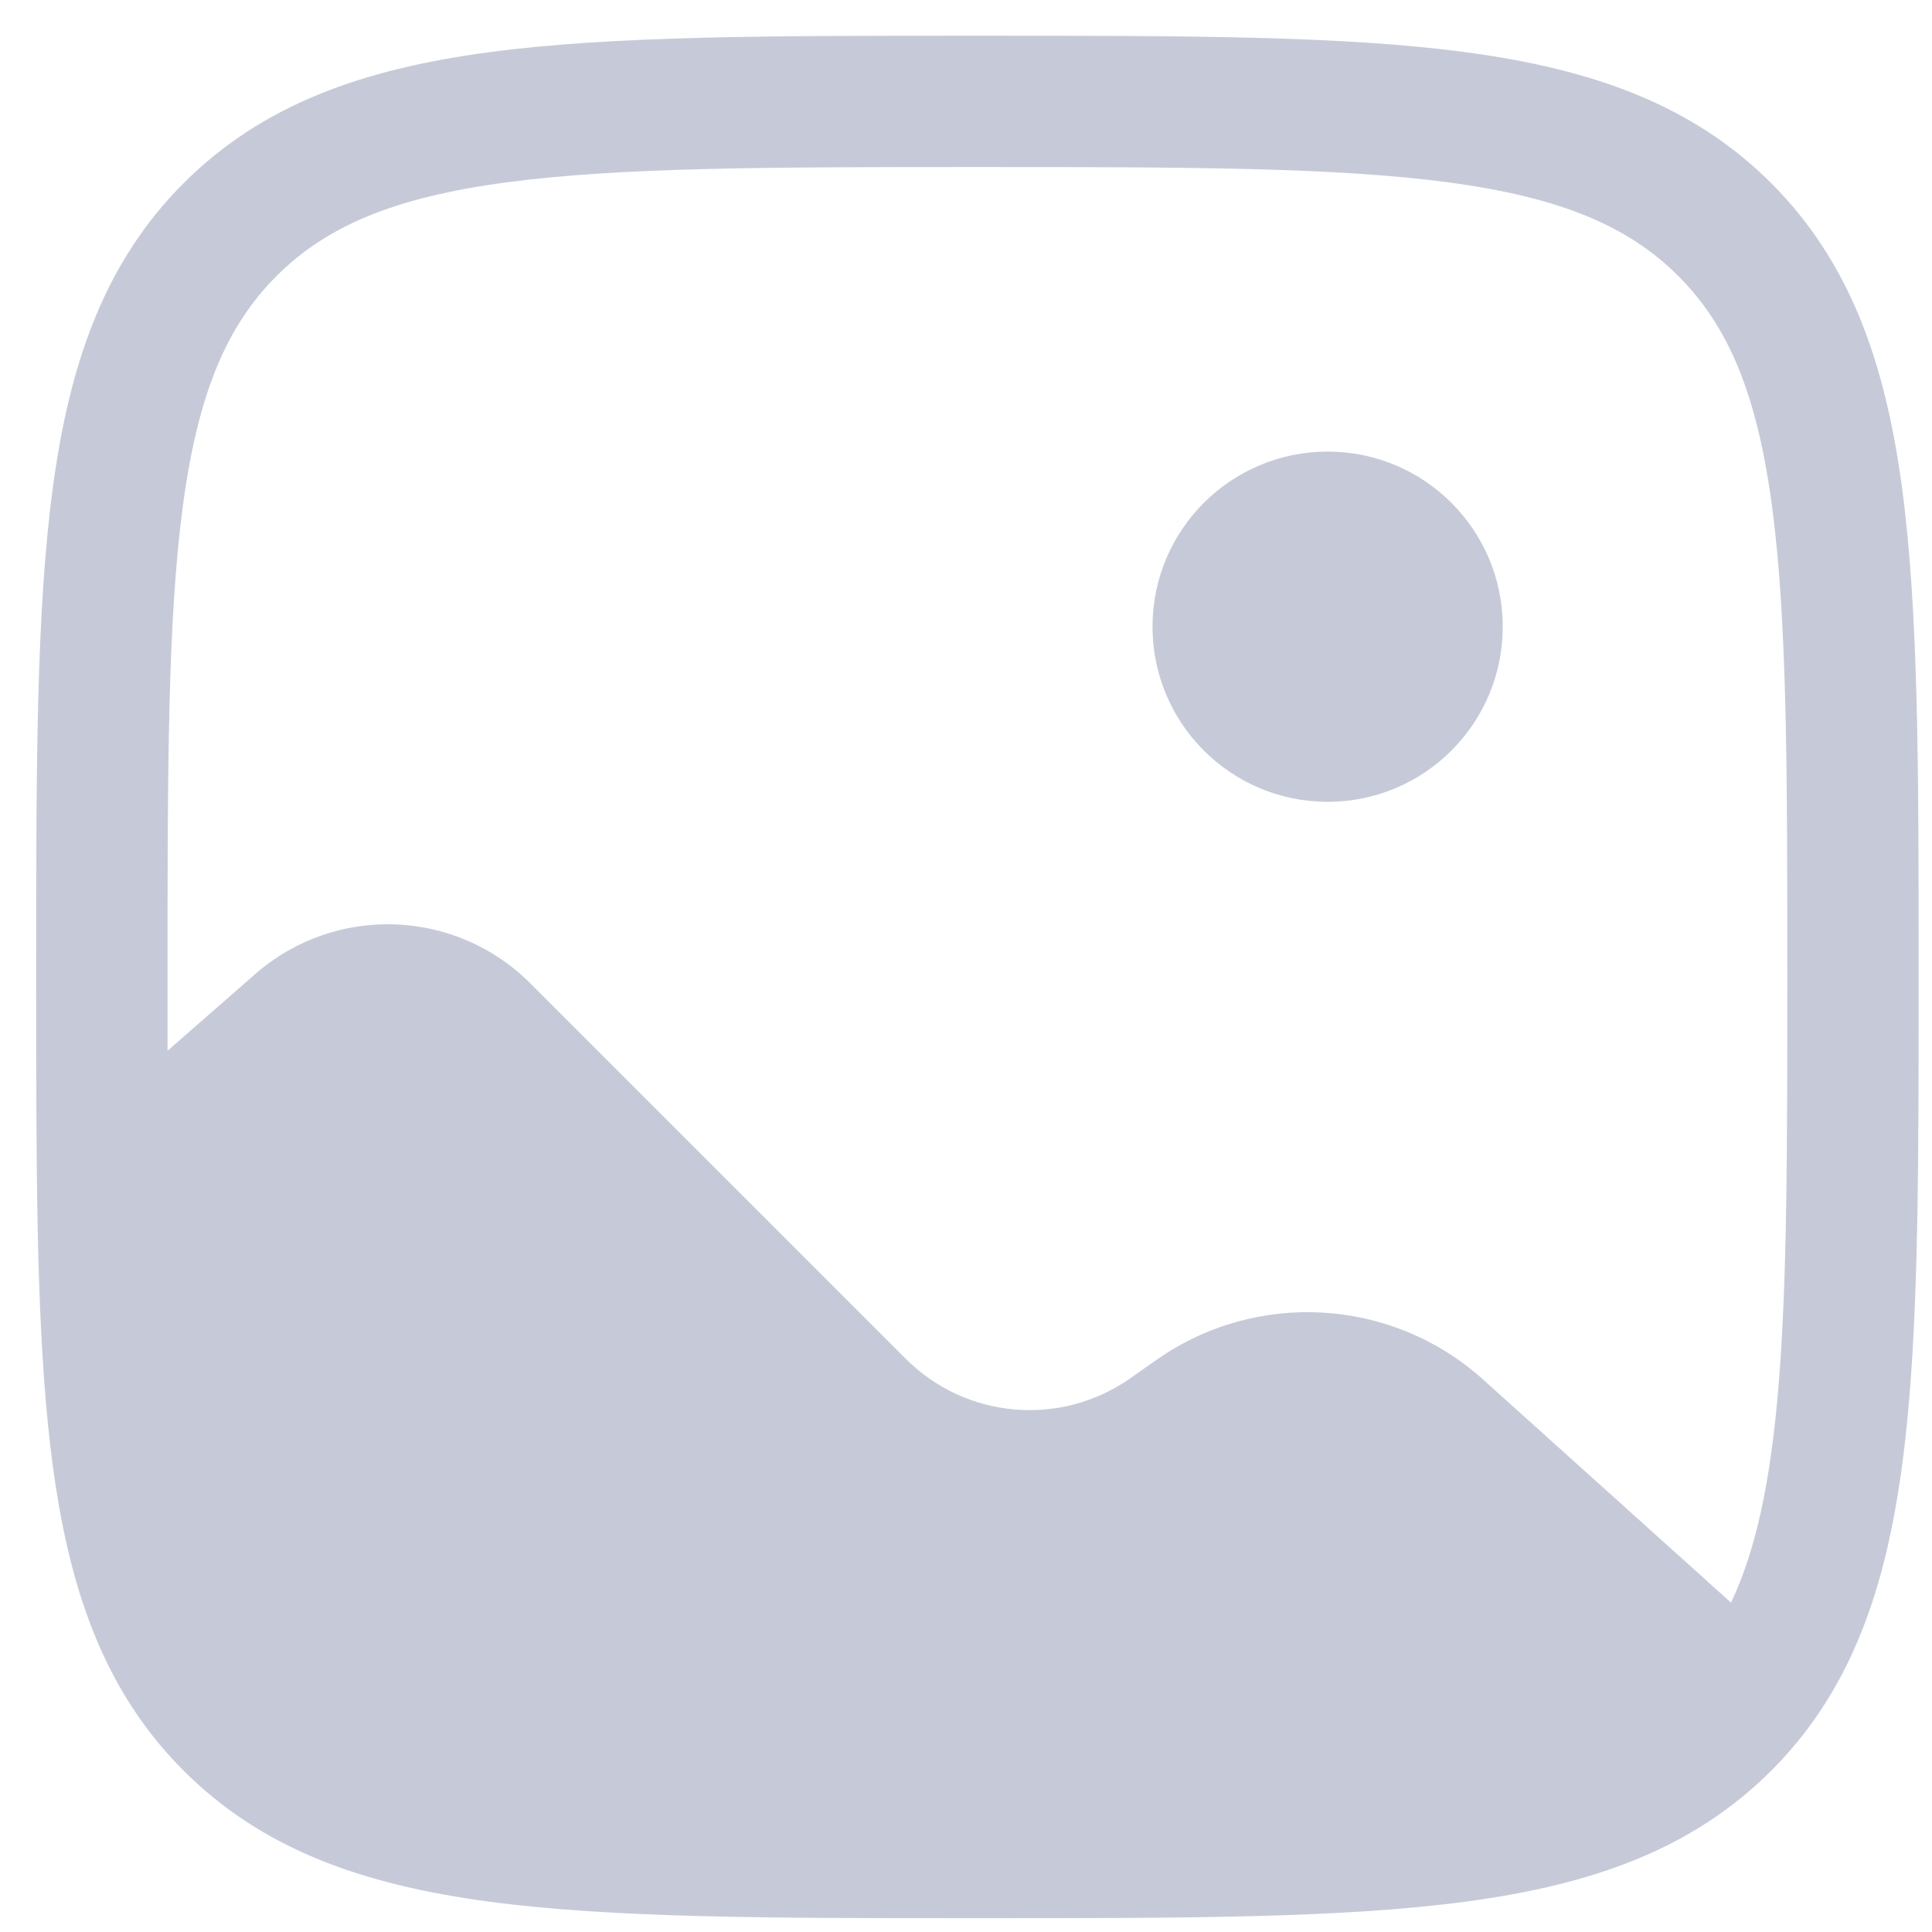 <svg width="39" height="39" viewBox="0 0 39 39" fill="none" xmlns="http://www.w3.org/2000/svg">
<path d="M30.335 12.651C30.335 14.603 28.753 16.186 26.8 16.186C24.848 16.186 23.265 14.603 23.265 12.651C23.265 10.698 24.848 9.116 26.8 9.116C28.753 9.116 30.335 10.698 30.335 12.651Z" fill="#C6CAD8"/>
<path fill-rule="evenodd" clip-rule="evenodd" d="M19.629 0.721H19.832C23.912 0.721 27.109 0.721 29.604 1.056C32.157 1.399 34.172 2.116 35.754 3.697C37.335 5.279 38.052 7.294 38.395 9.847C38.73 12.342 38.73 15.539 38.73 19.619V19.775C38.73 23.149 38.73 25.911 38.547 28.159C38.363 30.419 37.986 32.307 37.141 33.876C36.769 34.567 36.311 35.187 35.754 35.744C34.172 37.325 32.157 38.042 29.604 38.385C27.109 38.721 23.912 38.721 19.832 38.721H19.629C15.549 38.721 12.352 38.721 9.857 38.385C7.304 38.042 5.289 37.325 3.707 35.744C2.305 34.342 1.581 32.597 1.196 30.432C0.818 28.305 0.749 25.66 0.734 22.374C0.73 21.539 0.73 20.655 0.73 19.722V19.619C0.73 15.539 0.73 12.342 1.066 9.847C1.409 7.294 2.126 5.279 3.707 3.697C5.289 2.116 7.304 1.399 9.857 1.056C12.352 0.721 15.549 0.721 19.629 0.721ZM10.21 3.683C7.951 3.987 6.589 4.565 5.582 5.572C4.575 6.579 3.997 7.941 3.693 10.2C3.384 12.498 3.382 15.517 3.382 19.721C3.382 20.234 3.382 20.731 3.382 21.211L5.152 19.663C6.762 18.254 9.19 18.335 10.703 19.848L18.285 27.43C19.5 28.645 21.412 28.81 22.817 27.822L23.344 27.452C25.366 26.031 28.102 26.195 29.94 27.849L34.943 32.351C35.446 31.294 35.745 29.904 35.905 27.944C36.078 25.815 36.079 23.16 36.079 19.721C36.079 15.517 36.077 12.498 35.768 10.2C35.464 7.941 34.886 6.579 33.879 5.572C32.872 4.565 31.51 3.987 29.251 3.683C26.953 3.375 23.934 3.372 19.73 3.372C15.527 3.372 12.508 3.375 10.21 3.683Z" fill="#C6CAD8"/>
</svg>
